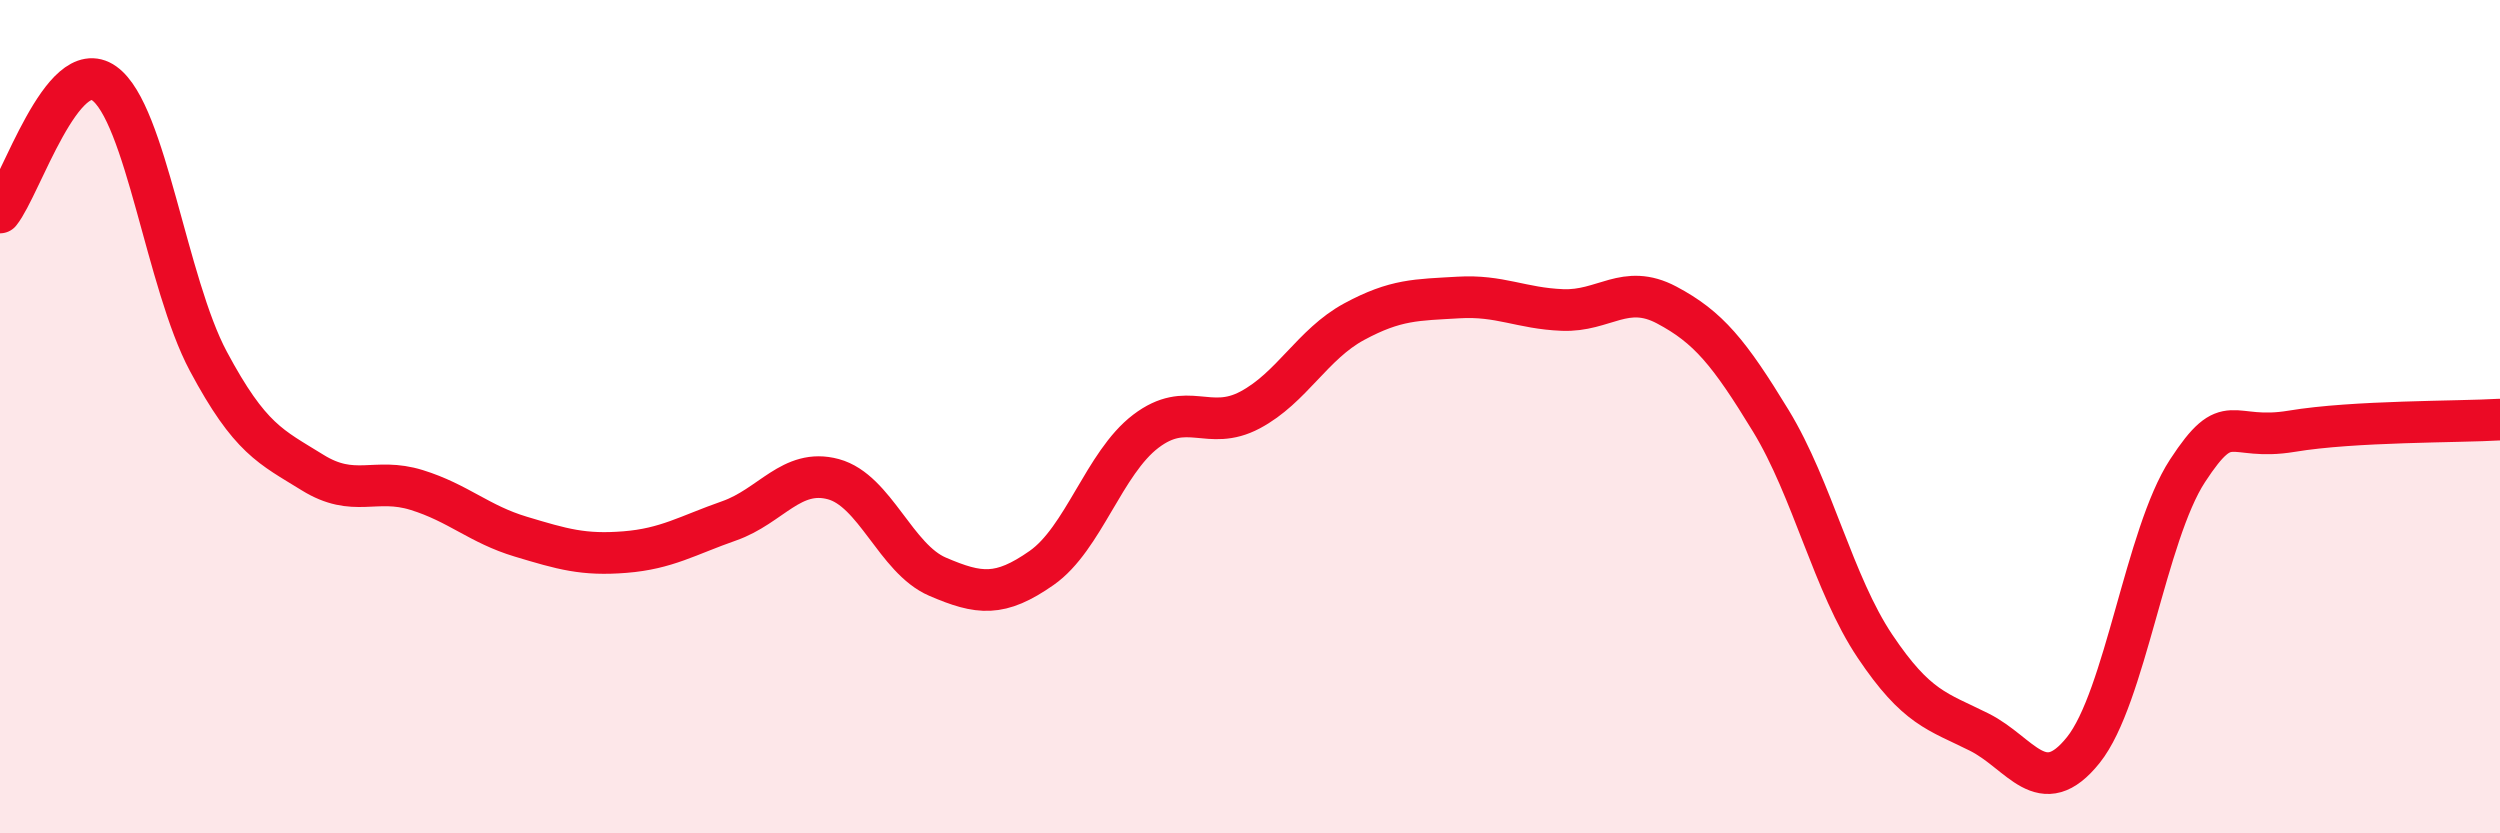 
    <svg width="60" height="20" viewBox="0 0 60 20" xmlns="http://www.w3.org/2000/svg">
      <path
        d="M 0,5.1 C 0.5,4.48 1.5,1.29 2.5,2 C 3.5,2.71 4,6.8 5,8.67 C 6,10.54 6.5,10.72 7.5,11.34 C 8.5,11.96 9,11.45 10,11.76 C 11,12.07 11.5,12.58 12.5,12.88 C 13.5,13.18 14,13.33 15,13.25 C 16,13.17 16.5,12.85 17.5,12.5 C 18.5,12.15 19,11.23 20,11.5 C 21,11.77 21.5,13.41 22.5,13.84 C 23.5,14.27 24,14.33 25,13.63 C 26,12.93 26.5,11.11 27.5,10.35 C 28.5,9.59 29,10.37 30,9.84 C 31,9.31 31.5,8.26 32.5,7.72 C 33.5,7.18 34,7.2 35,7.14 C 36,7.08 36.5,7.4 37.5,7.44 C 38.5,7.48 39,6.79 40,7.32 C 41,7.85 41.5,8.46 42.5,10.1 C 43.5,11.74 44,14.02 45,15.51 C 46,17 46.5,17.07 47.5,17.57 C 48.5,18.07 49,19.25 50,18 C 51,16.75 51.5,12.83 52.5,11.3 C 53.5,9.77 53.5,10.6 55,10.35 C 56.5,10.1 59,10.13 60,10.07L60 20L0 20Z"
        fill="#EB0A25"
        opacity="0.1"
        stroke-linecap="round"
        stroke-linejoin="round"
      />
      <path
        d="M 0,5.1 C 0.5,4.48 1.5,1.29 2.5,2 C 3.5,2.71 4,6.8 5,8.67 C 6,10.54 6.5,10.72 7.5,11.34 C 8.5,11.96 9,11.45 10,11.76 C 11,12.07 11.5,12.58 12.5,12.88 C 13.5,13.18 14,13.33 15,13.25 C 16,13.17 16.5,12.85 17.5,12.5 C 18.5,12.15 19,11.23 20,11.5 C 21,11.77 21.5,13.41 22.5,13.84 C 23.5,14.27 24,14.33 25,13.63 C 26,12.93 26.5,11.11 27.5,10.35 C 28.5,9.59 29,10.37 30,9.84 C 31,9.31 31.5,8.26 32.5,7.72 C 33.5,7.18 34,7.2 35,7.14 C 36,7.08 36.5,7.4 37.5,7.44 C 38.5,7.48 39,6.79 40,7.32 C 41,7.85 41.5,8.46 42.5,10.1 C 43.5,11.74 44,14.02 45,15.51 C 46,17 46.5,17.07 47.5,17.57 C 48.5,18.07 49,19.25 50,18 C 51,16.75 51.5,12.83 52.5,11.3 C 53.5,9.77 53.5,10.6 55,10.35 C 56.5,10.1 59,10.13 60,10.07"
        stroke="#EB0A25"
        stroke-width="1"
        fill="none"
        stroke-linecap="round"
        stroke-linejoin="round"
      />
    </svg>
  